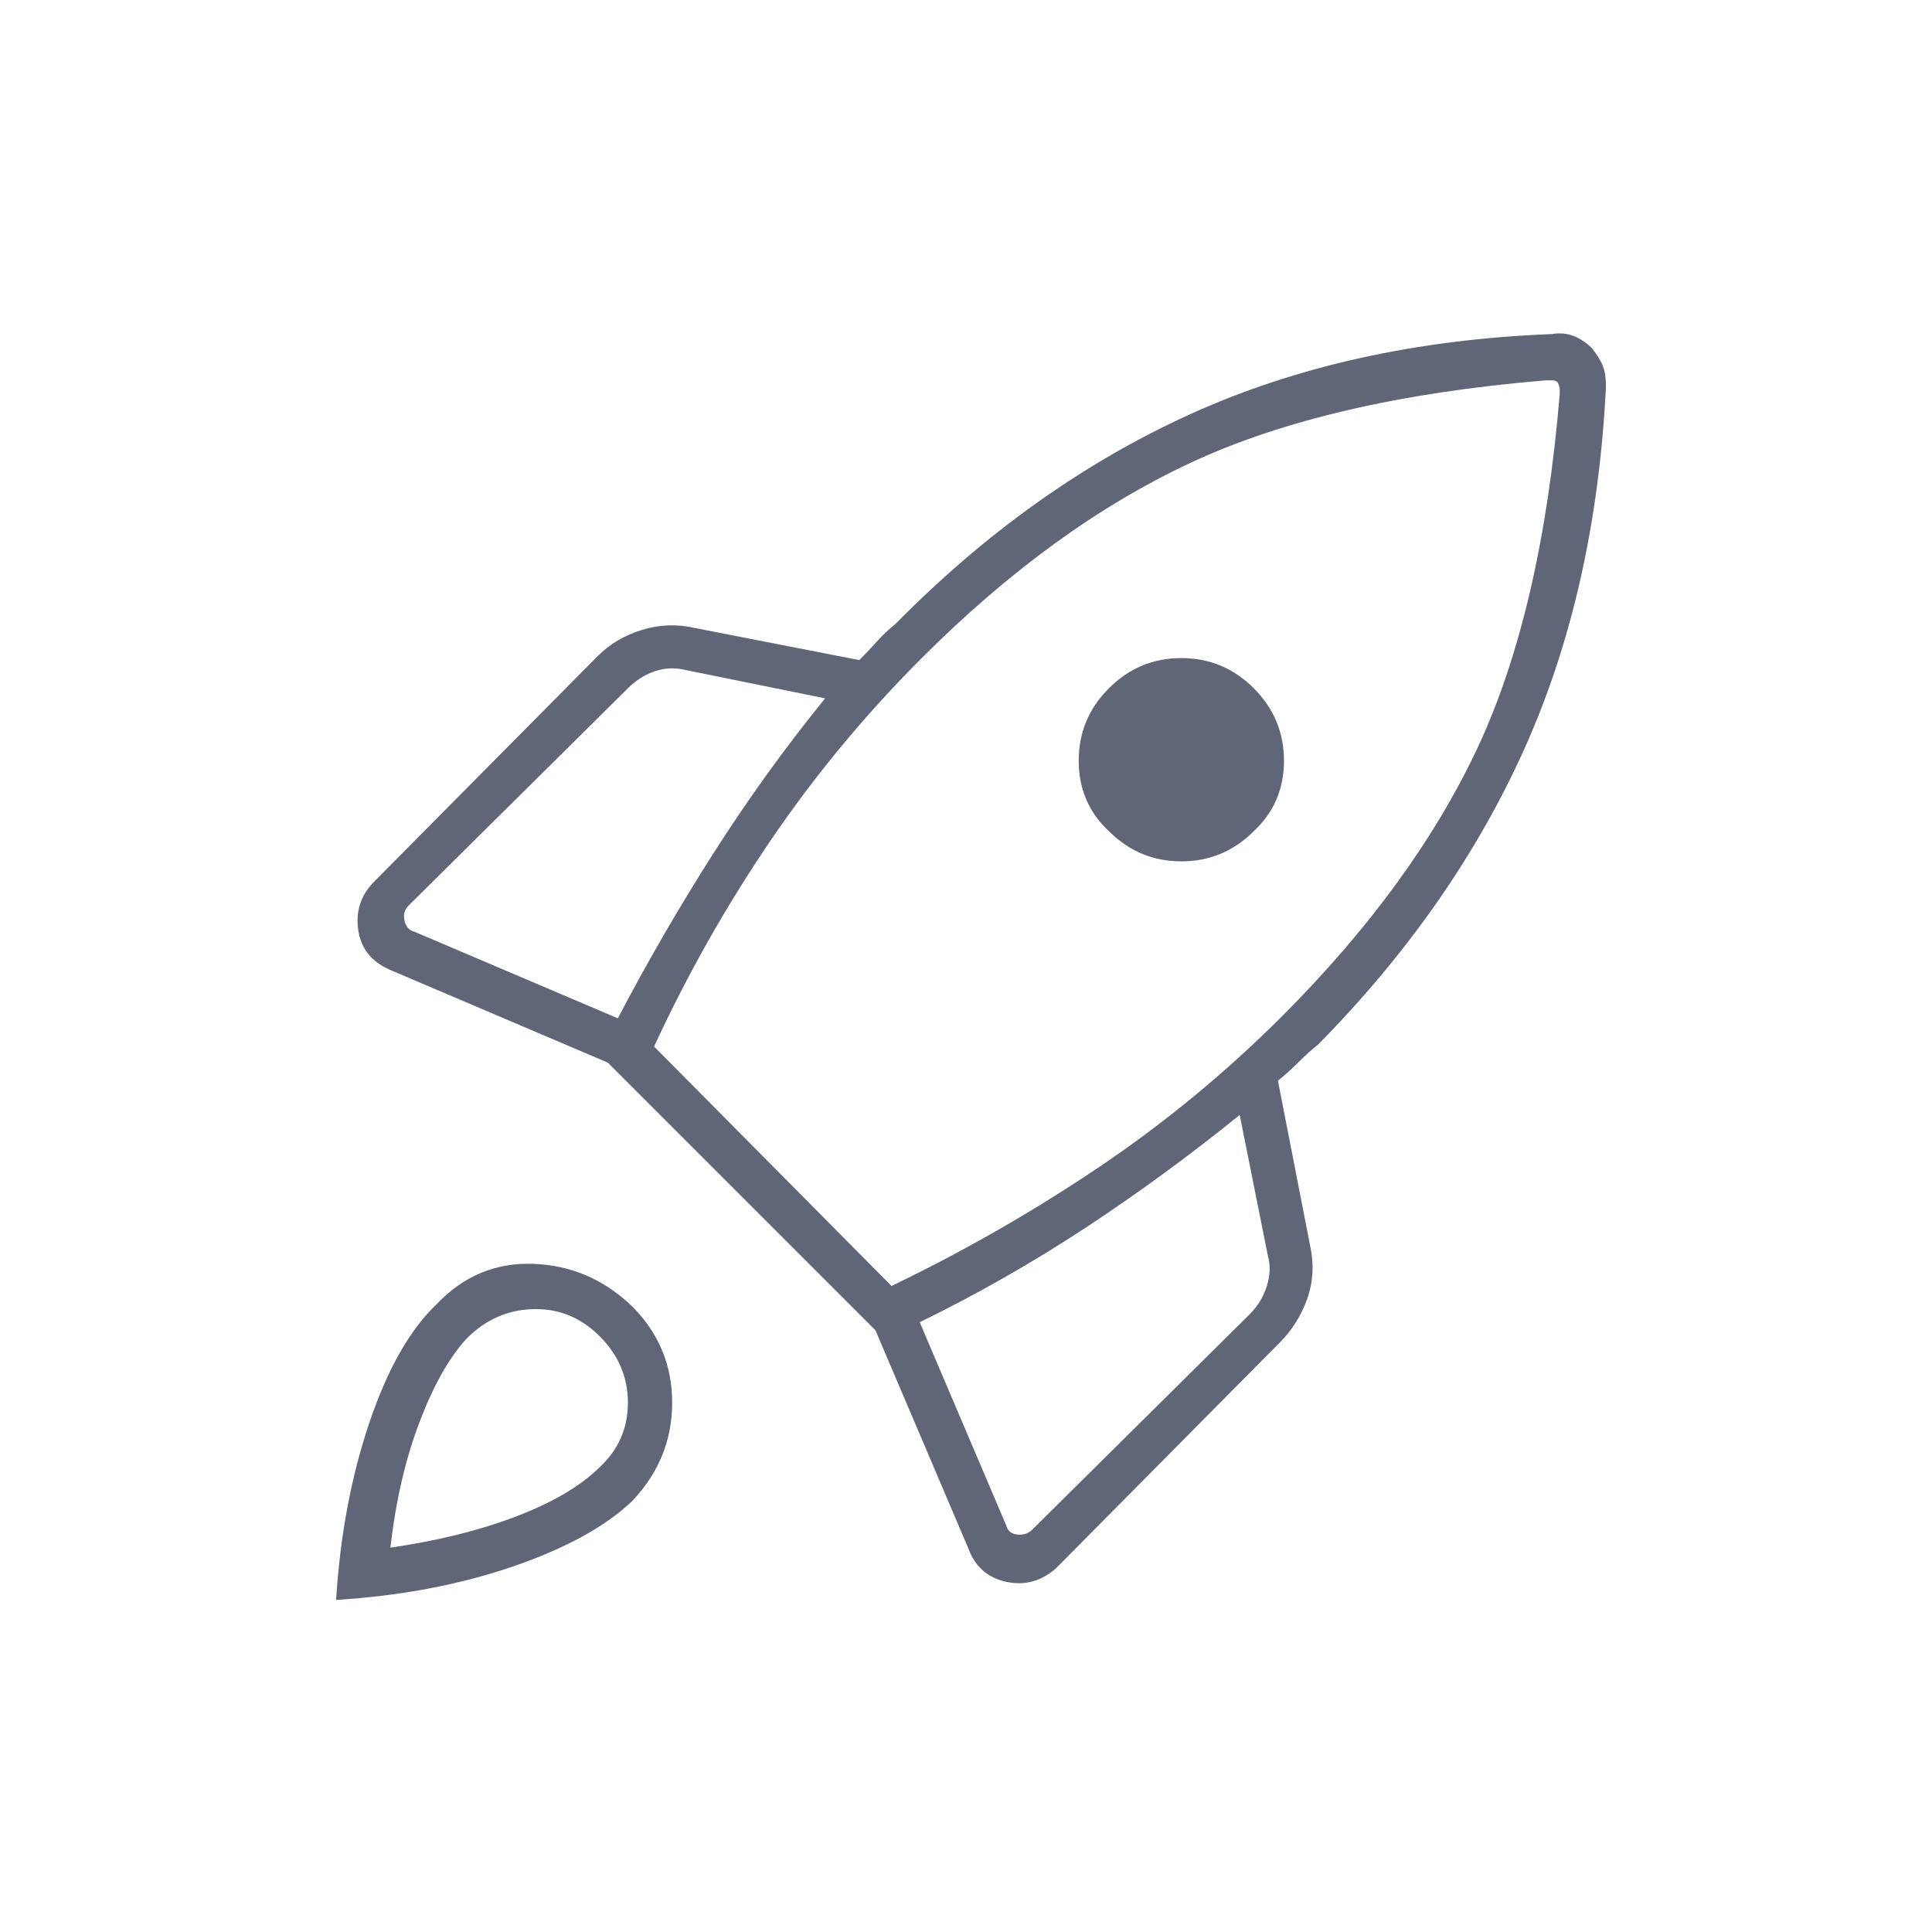 <?xml version="1.0" encoding="UTF-8"?>
<svg xmlns="http://www.w3.org/2000/svg" width="48" height="48" viewBox="0 0 48 48" fill="none">
  <g id="rocket_launch">
    <mask id="mask0_233_9023" style="mask-type:alpha" maskUnits="userSpaceOnUse" x="0" y="0" width="48" height="48">
      <rect id="Bounding box" width="48" height="48" fill="#D9D9D9"></rect>
    </mask>
    <g mask="url(#mask0_233_9023)">
      <path id="rocket_launch_2" d="M15.35 25.3C16.083 23.9 16.875 22.533 17.725 21.2C18.575 19.866 19.5 18.583 20.5 17.35L17.05 16.65C16.783 16.583 16.525 16.591 16.275 16.675C16.025 16.758 15.8 16.9 15.6 17.1L10.15 22.5C10.05 22.6 10.016 22.725 10.05 22.875C10.083 23.025 10.166 23.116 10.3 23.15L15.35 25.3ZM38.4 9.45C34.8 9.75 31.858 10.433 29.575 11.5C27.291 12.566 25.066 14.183 22.9 16.35C21.5 17.75 20.25 19.258 19.15 20.875C18.05 22.491 17.083 24.2 16.25 26L22.15 31.95C23.95 31.083 25.666 30.1 27.3 29C28.933 27.9 30.45 26.65 31.85 25.25C34.016 23.083 35.633 20.866 36.7 18.6C37.766 16.333 38.45 13.4 38.75 9.8V9.675C38.75 9.625 38.733 9.567 38.7 9.5C38.666 9.467 38.625 9.45 38.575 9.45H38.4ZM27.55 20.65C27.05 20.183 26.8 19.6 26.8 18.9C26.8 18.2 27.05 17.6 27.55 17.1C28.05 16.6 28.65 16.35 29.35 16.35C30.05 16.35 30.65 16.6 31.15 17.1C31.65 17.6 31.9 18.2 31.9 18.9C31.9 19.6 31.65 20.183 31.15 20.65C30.65 21.15 30.05 21.4 29.35 21.4C28.65 21.4 28.05 21.15 27.55 20.65ZM22.85 32.85L25 37.9C25.033 38.033 25.125 38.108 25.275 38.125C25.425 38.142 25.55 38.1 25.65 38L31.05 32.65C31.25 32.45 31.391 32.217 31.475 31.95C31.558 31.683 31.566 31.433 31.5 31.2L30.8 27.7C29.566 28.7 28.291 29.633 26.975 30.5C25.658 31.366 24.283 32.15 22.85 32.85ZM39.9 9.6C39.733 12.966 39.058 15.966 37.875 18.6C36.691 21.233 34.983 23.683 32.75 25.95C32.583 26.083 32.416 26.233 32.25 26.4C32.083 26.567 31.916 26.716 31.75 26.85L32.55 30.95C32.65 31.416 32.625 31.858 32.475 32.275C32.325 32.691 32.1 33.05 31.8 33.35L26.25 38.95C25.883 39.283 25.466 39.4 25 39.3C24.533 39.2 24.216 38.916 24.05 38.45L21.75 33.05L15.1 26.4L9.7 24.1C9.233 23.9 8.966 23.567 8.9 23.1C8.833 22.633 8.966 22.233 9.3 21.9L14.85 16.3C15.15 16 15.516 15.783 15.95 15.65C16.383 15.517 16.816 15.5 17.25 15.6L21.35 16.4C21.483 16.267 21.625 16.116 21.775 15.95C21.925 15.783 22.083 15.633 22.25 15.5C24.483 13.233 26.916 11.5 29.55 10.3C32.183 9.1 35.183 8.433 38.55 8.3C38.75 8.267 38.933 8.283 39.1 8.35C39.266 8.417 39.416 8.517 39.55 8.65C39.683 8.817 39.775 8.967 39.825 9.1C39.875 9.233 39.9 9.4 39.9 9.6ZM10.85 32.4C11.516 31.7 12.316 31.366 13.25 31.4C14.183 31.433 15 31.783 15.7 32.45C16.366 33.117 16.7 33.916 16.7 34.85C16.7 35.783 16.366 36.6 15.7 37.3C15.033 37.933 14.041 38.475 12.725 38.925C11.408 39.375 9.95 39.65 8.35 39.75C8.45 38.15 8.725 36.683 9.175 35.35C9.625 34.017 10.183 33.033 10.85 32.4ZM11.6 33.25C11.166 33.717 10.775 34.408 10.425 35.325C10.075 36.242 9.833 37.283 9.7 38.45C10.866 38.283 11.908 38.025 12.825 37.675C13.741 37.325 14.433 36.916 14.9 36.45C15.366 36.017 15.6 35.483 15.6 34.85C15.6 34.217 15.366 33.666 14.9 33.2C14.433 32.733 13.883 32.508 13.25 32.525C12.616 32.541 12.066 32.783 11.6 33.25Z" fill="#616578"></path>
    </g>
  </g>
</svg>
